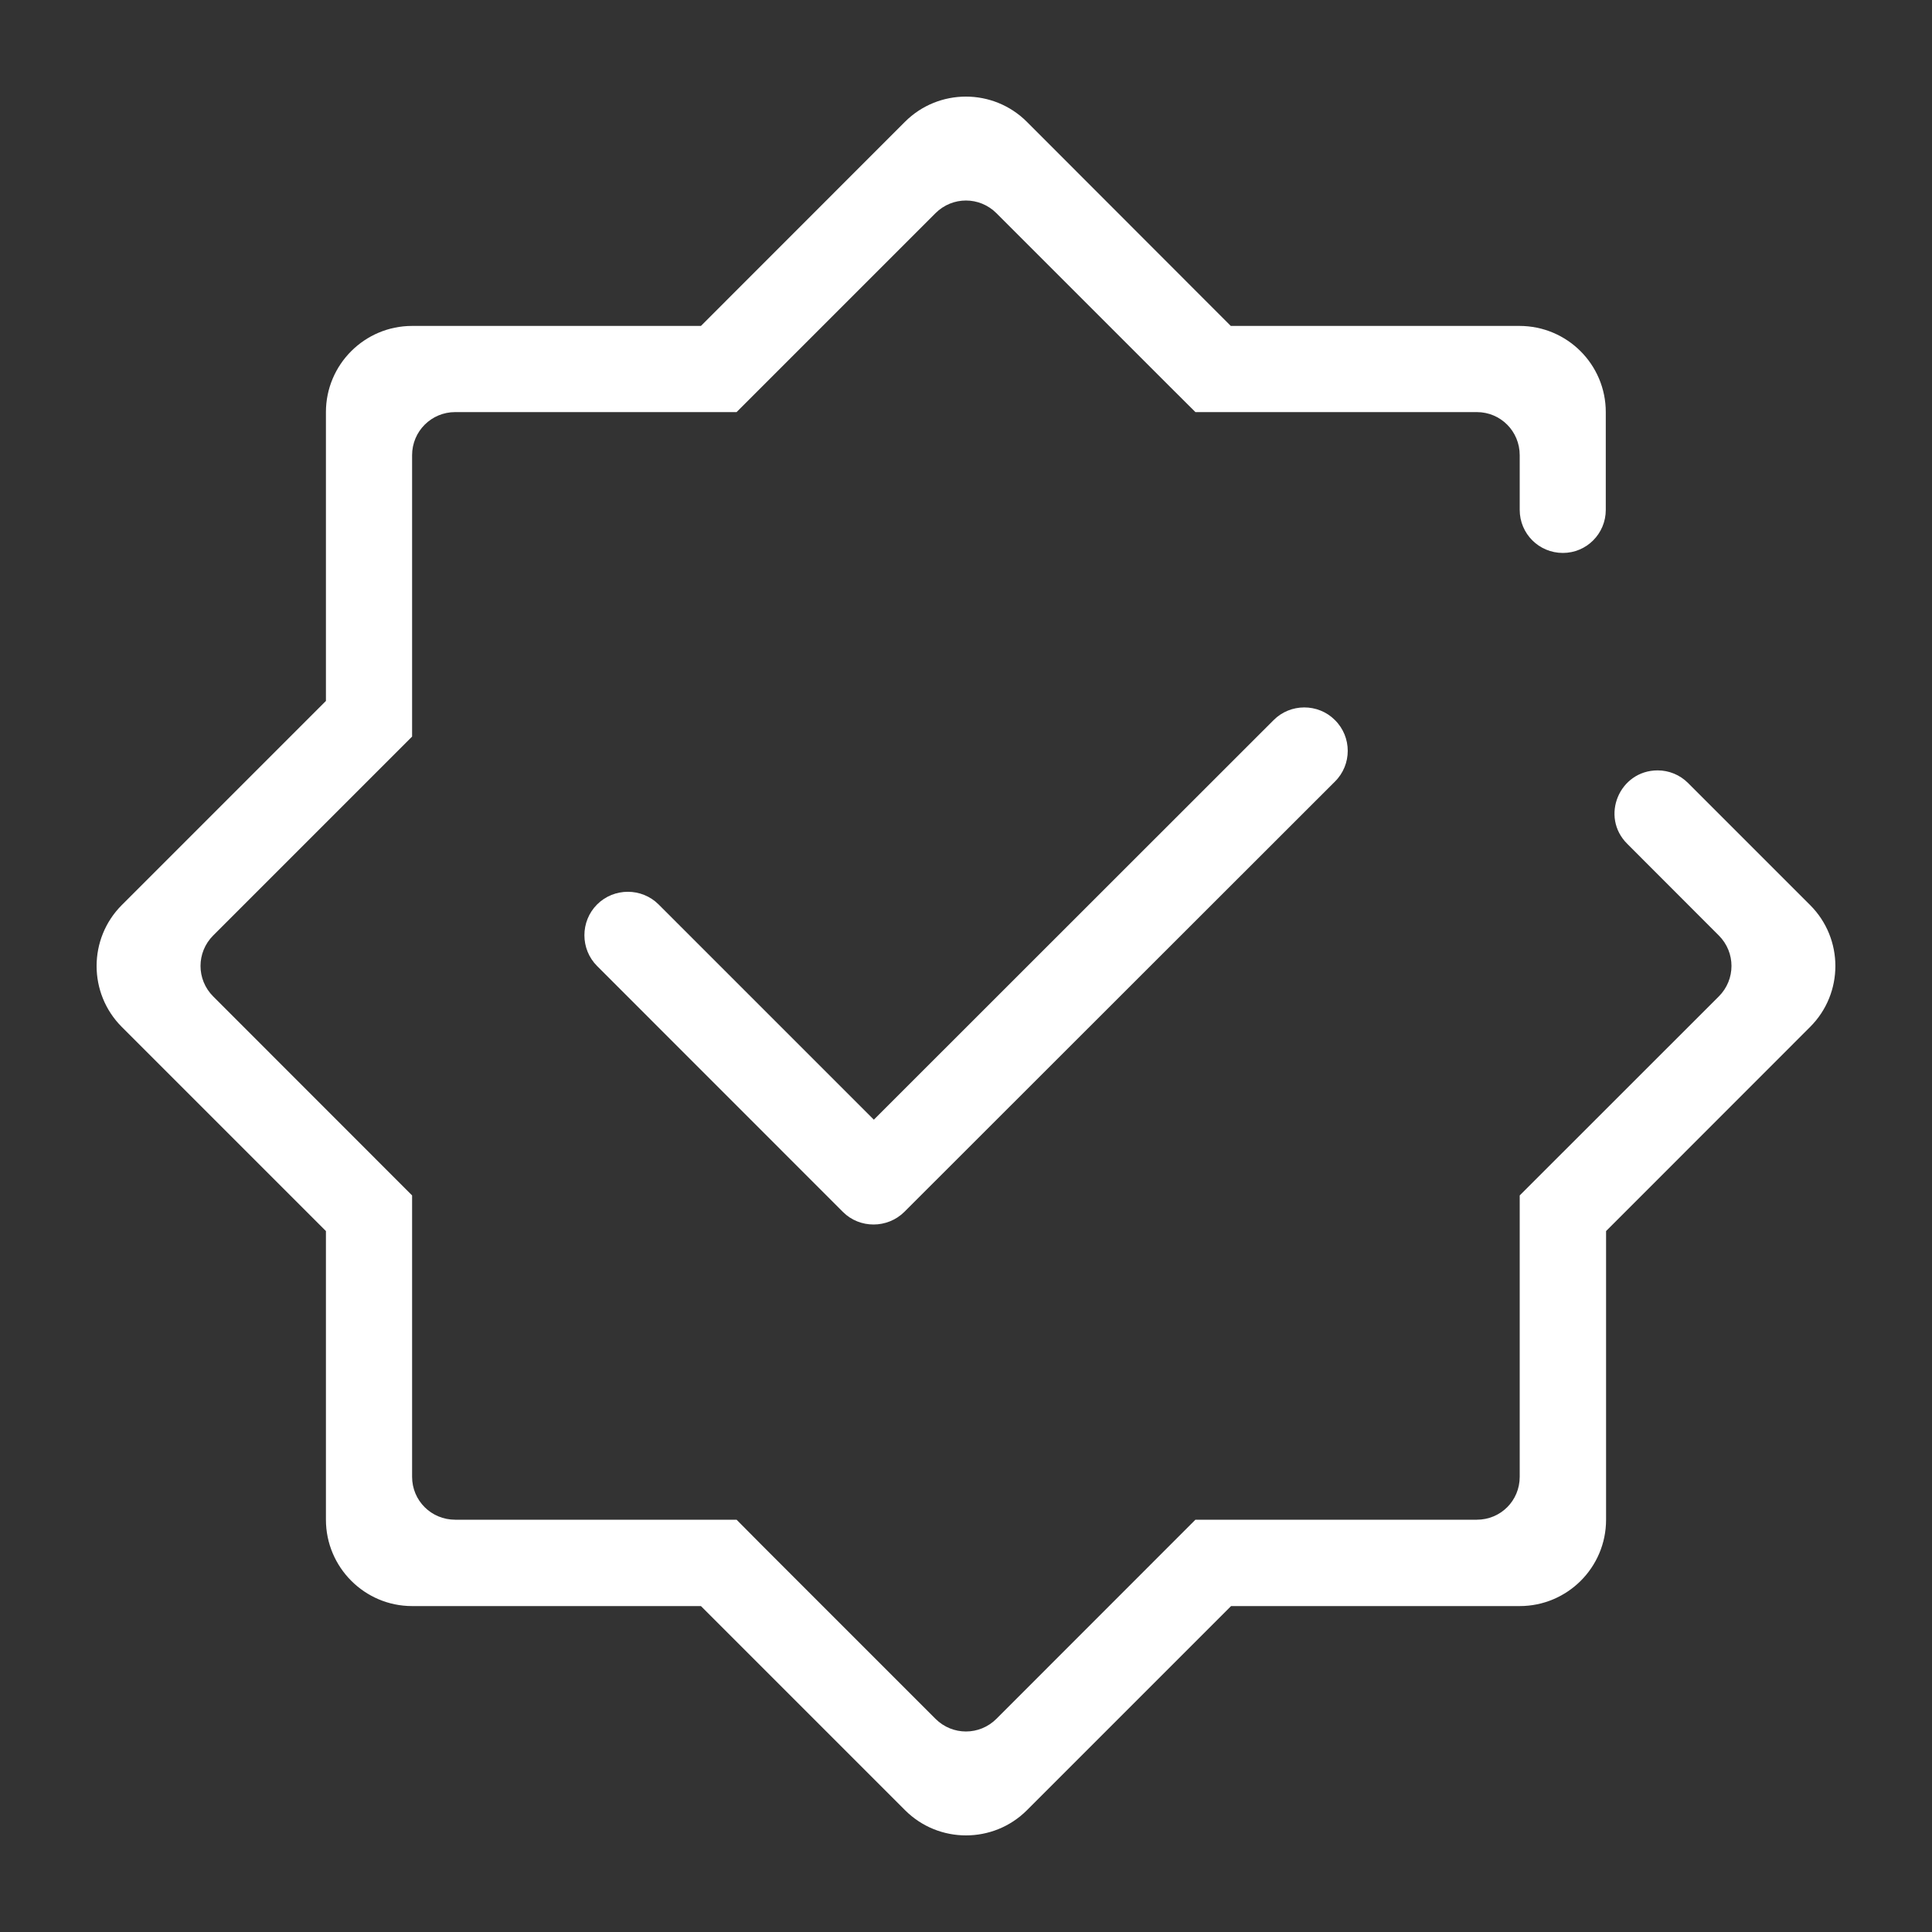 <?xml version="1.0" encoding="utf-8"?>
<!-- Generator: Adobe Illustrator 16.0.0, SVG Export Plug-In . SVG Version: 6.00 Build 0)  -->
<!DOCTYPE svg PUBLIC "-//W3C//DTD SVG 1.1//EN" "http://www.w3.org/Graphics/SVG/1.1/DTD/svg11.dtd">
<svg version="1.1" id="图层_1" xmlns="http://www.w3.org/2000/svg" xmlns:xlink="http://www.w3.org/1999/xlink" x="0px" y="0px"
	 width="20px" height="20px" viewBox="0 0 20 20" enable-background="new 0 0 20 20" xml:space="preserve">
<rect x="0" y="0" width="20" height="20" fill="#333333" stroke="none"/>
<path fill="#FFFFFF" d="M18.738,9.369l-1.264-1.264c-0.084-0.084-0.197-0.13-0.314-0.13c-0.396,0-0.598,0.48-0.314,0.761
	l0.947,0.948c0.175,0.175,0.175,0.456,0,0.631l-2.061,2.06v2.913c0,0.247-0.197,0.444-0.444,0.444h-2.913l-2.06,2.061
	c-0.175,0.175-0.456,0.175-0.631,0l-1.798-1.798l-0.261-0.263H4.712c-0.247,0-0.446-0.197-0.446-0.444v-2.913l-2.059-2.06
	c-0.175-0.175-0.175-0.456,0-0.631l2.059-2.059V4.712c0-0.247,0.199-0.446,0.446-0.446h2.913l2.059-2.059
	c0.175-0.175,0.456-0.175,0.631,0l1.798,1.798l0.262,0.261h2.913c0.247,0,0.444,0.199,0.444,0.446v0.566
	c0,0.247,0.199,0.446,0.447,0.446c0.245,0,0.444-0.199,0.444-0.446V4.266c0-0.492-0.399-0.892-0.894-0.892h-2.988L10.63,1.261
	c-0.348-0.348-0.914-0.348-1.262,0L7.256,3.374h-2.99c-0.492,0-0.892,0.4-0.892,0.892v2.99L1.261,9.369
	c-0.348,0.348-0.348,0.914,0,1.262l2.113,2.113v2.988c0,0.492,0.4,0.894,0.892,0.894h2.99l2.113,2.113
	c0.348,0.348,0.914,0.348,1.262,0l2.113-2.113h2.988c0.492,0,0.894-0.399,0.894-0.894v-2.988l2.112-2.113
	C19.087,10.283,19.087,9.717,18.738,9.369z M13.184,7.455l-4.138,4.136L6.818,9.363c-0.175-0.175-0.462-0.175-0.637,0
	c-0.175,0.175-0.175,0.462,0,0.637l2.545,2.546c0.088,0.088,0.203,0.13,0.317,0.13c0.115,0,0.231-0.044,0.318-0.13l4.458-4.455
	c0.177-0.175,0.177-0.462,0-0.637C13.645,7.279,13.357,7.28,13.184,7.455z"/>
</svg>
